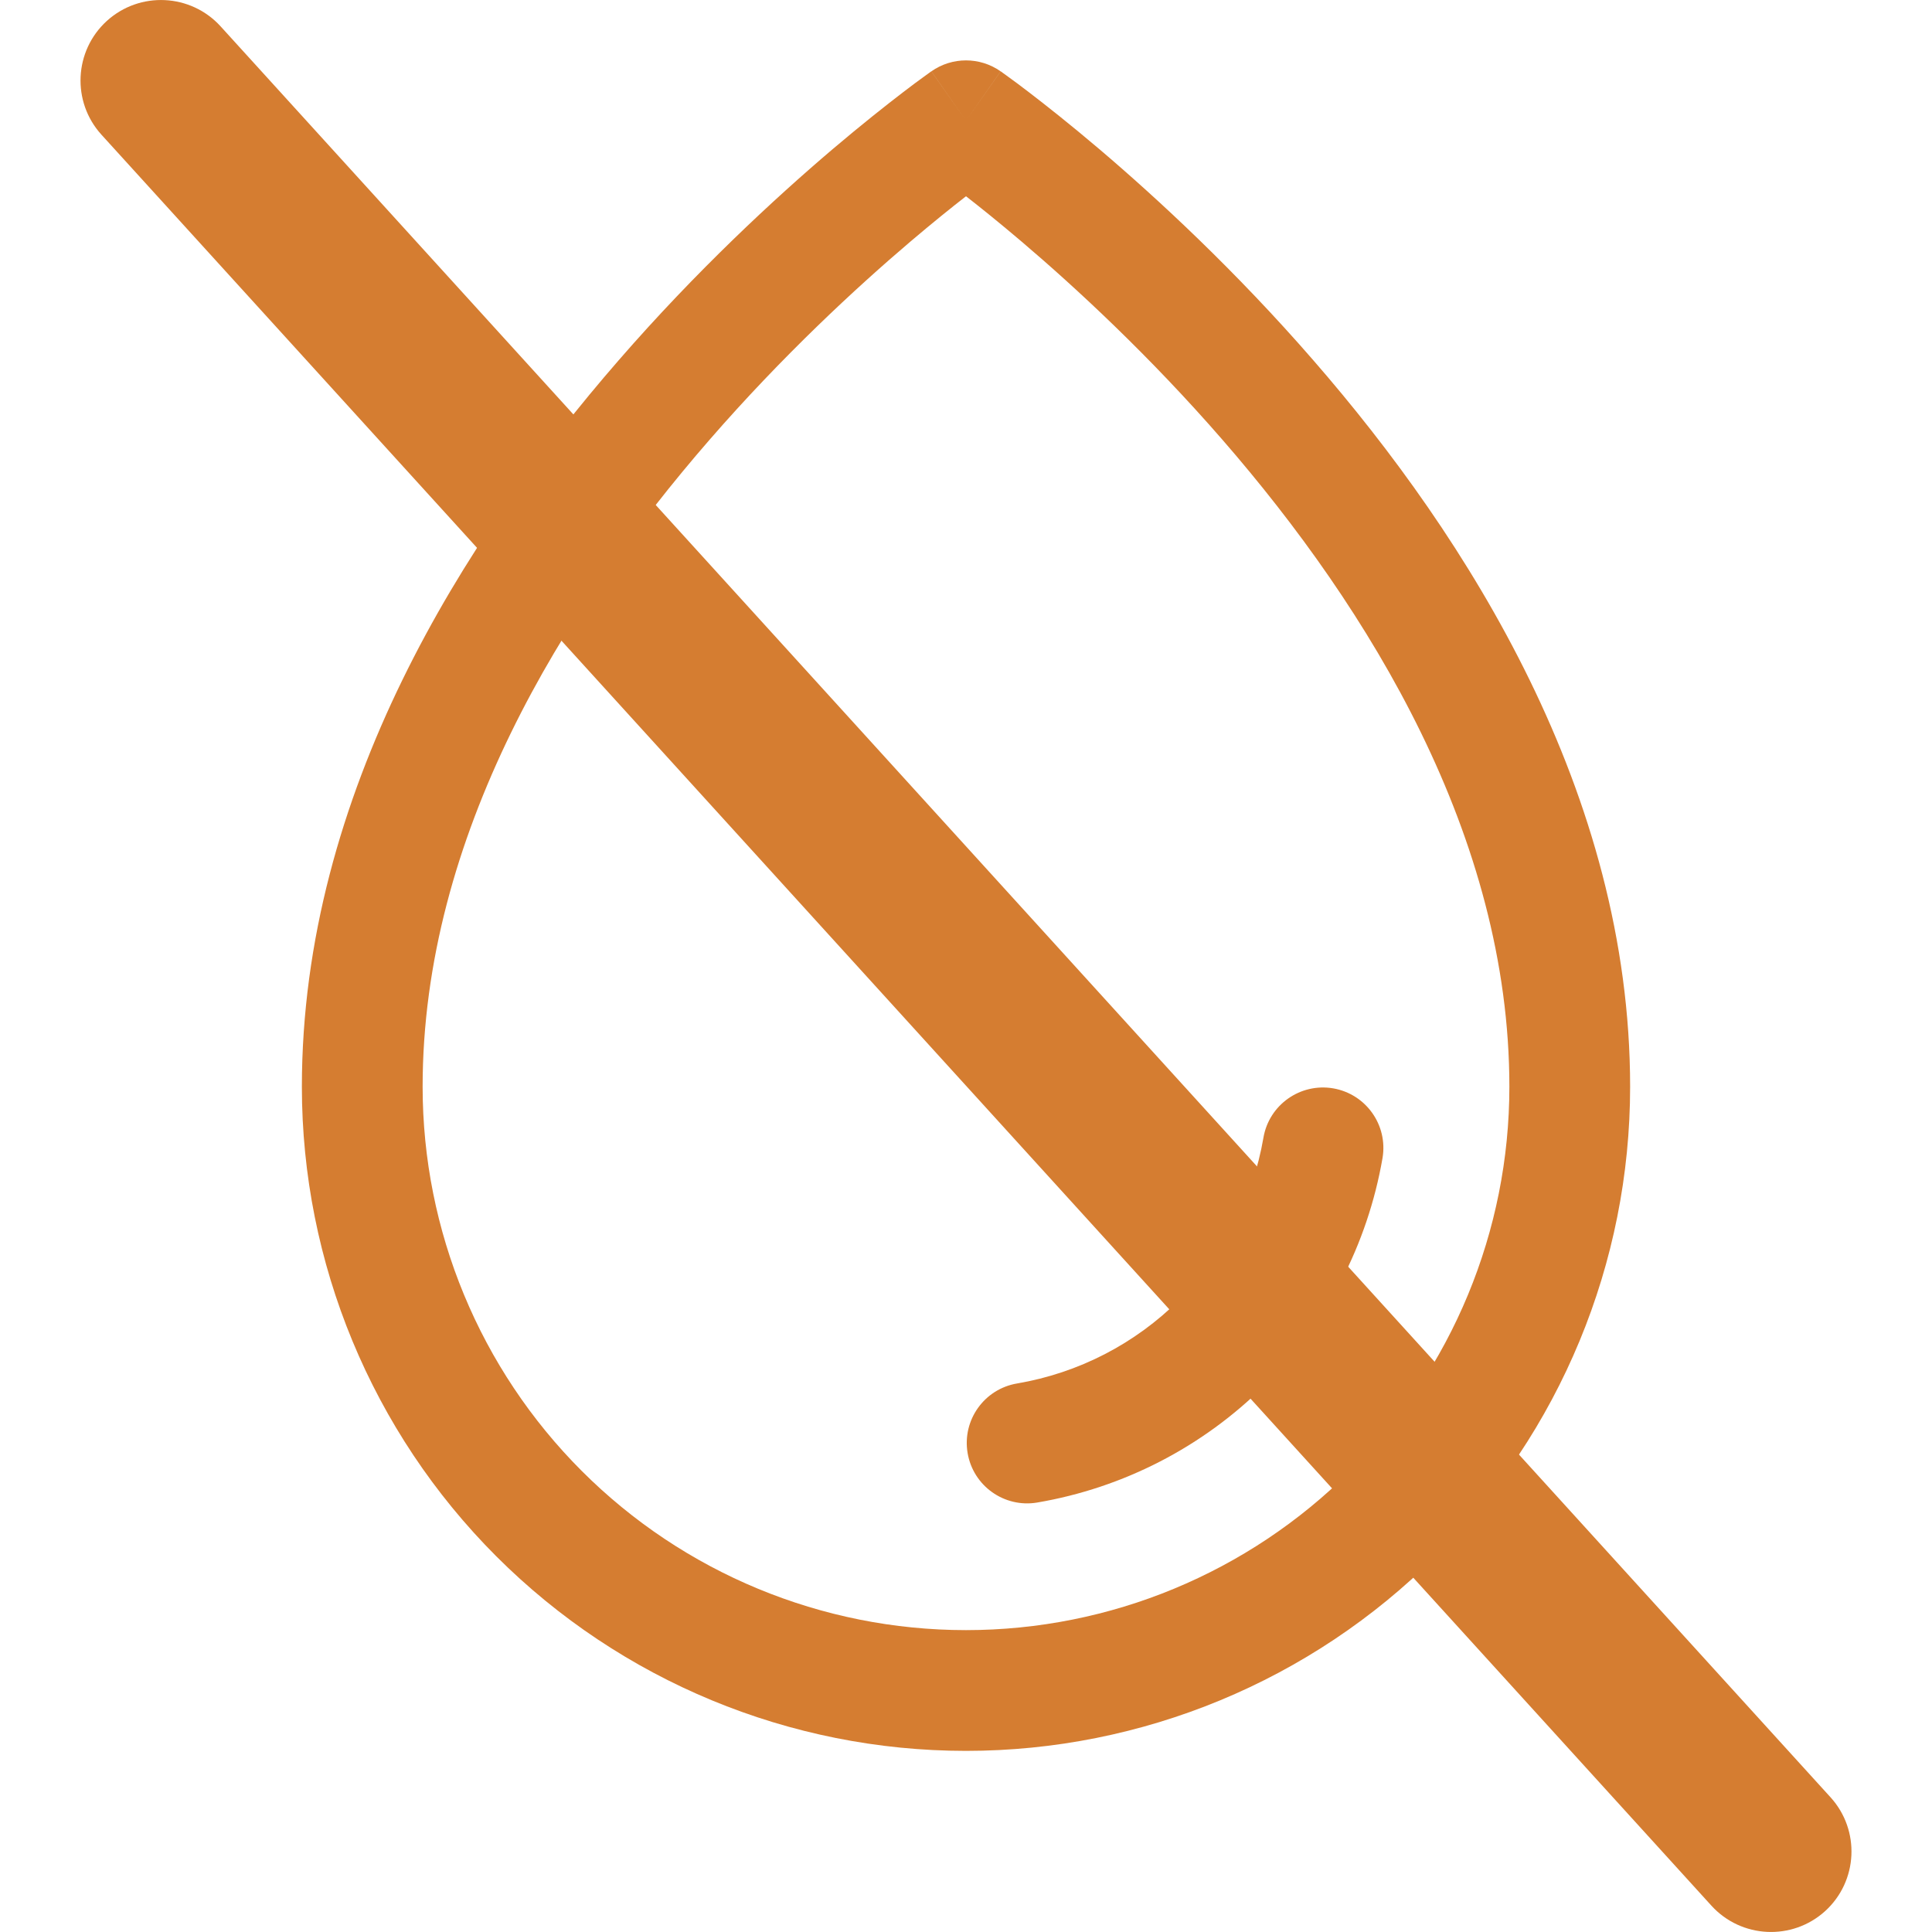 <?xml version="1.0" encoding="UTF-8"?> <svg xmlns="http://www.w3.org/2000/svg" width="24" height="24" viewBox="0 0 24 24" fill="none"> <path fill-rule="evenodd" clip-rule="evenodd" d="M12.43 0.886L12 1.5L11.57 0.886C11.828 0.705 12.172 0.705 12.43 0.886ZM12 2.438C11.817 2.58 11.584 2.768 11.314 2.997C10.632 3.577 9.723 4.418 8.816 5.461C6.984 7.568 5.25 10.395 5.25 13.5C5.25 15.29 5.961 17.007 7.227 18.273C8.493 19.539 10.21 20.25 12 20.25C13.79 20.25 15.507 19.539 16.773 18.273C18.039 17.007 18.75 15.29 18.75 13.5C18.75 10.395 17.016 7.568 15.184 5.461C14.277 4.418 13.368 3.577 12.686 2.997C12.416 2.768 12.183 2.58 12 2.438ZM11.569 0.886C11.57 0.886 11.57 0.886 12 1.5C12.43 0.886 12.43 0.886 12.431 0.886L12.431 0.886L12.433 0.888L12.438 0.891L12.457 0.905C12.474 0.917 12.497 0.933 12.526 0.955C12.586 0.998 12.671 1.061 12.778 1.143C12.992 1.307 13.295 1.546 13.658 1.854C14.382 2.47 15.348 3.363 16.316 4.477C18.234 6.682 20.25 9.855 20.25 13.5C20.25 15.688 19.381 17.787 17.834 19.334C16.287 20.881 14.188 21.75 12 21.75C9.812 21.75 7.714 20.881 6.166 19.334C4.619 17.787 3.75 15.688 3.75 13.5C3.75 9.855 5.766 6.682 7.684 4.477C8.652 3.363 9.618 2.47 10.342 1.854C10.705 1.546 11.008 1.307 11.222 1.143C11.329 1.061 11.414 0.998 11.474 0.955C11.503 0.933 11.526 0.917 11.543 0.905L11.562 0.891L11.567 0.888L11.569 0.886L11.569 0.886Z" fill="#D57D31"></path> <path fill-rule="evenodd" clip-rule="evenodd" d="M16.562 13.52C16.97 13.591 17.244 13.978 17.174 14.387C16.989 15.456 16.478 16.442 15.71 17.208C14.942 17.974 13.954 18.483 12.885 18.665C12.476 18.734 12.089 18.459 12.02 18.05C11.951 17.642 12.226 17.255 12.634 17.186C13.398 17.056 14.102 16.693 14.65 16.146C15.199 15.599 15.564 14.895 15.695 14.132C15.765 13.724 16.153 13.45 16.562 13.52Z" fill="#D57D31"></path> <path fill-rule="evenodd" clip-rule="evenodd" d="M1.327 0.26C1.736 -0.111 2.368 -0.081 2.74 0.327L22.74 22.327C23.111 22.736 23.081 23.368 22.673 23.74C22.264 24.111 21.632 24.081 21.26 23.673L1.26 1.673C0.889 1.264 0.919 0.632 1.327 0.26Z" fill="#D57D31"></path> </svg> 